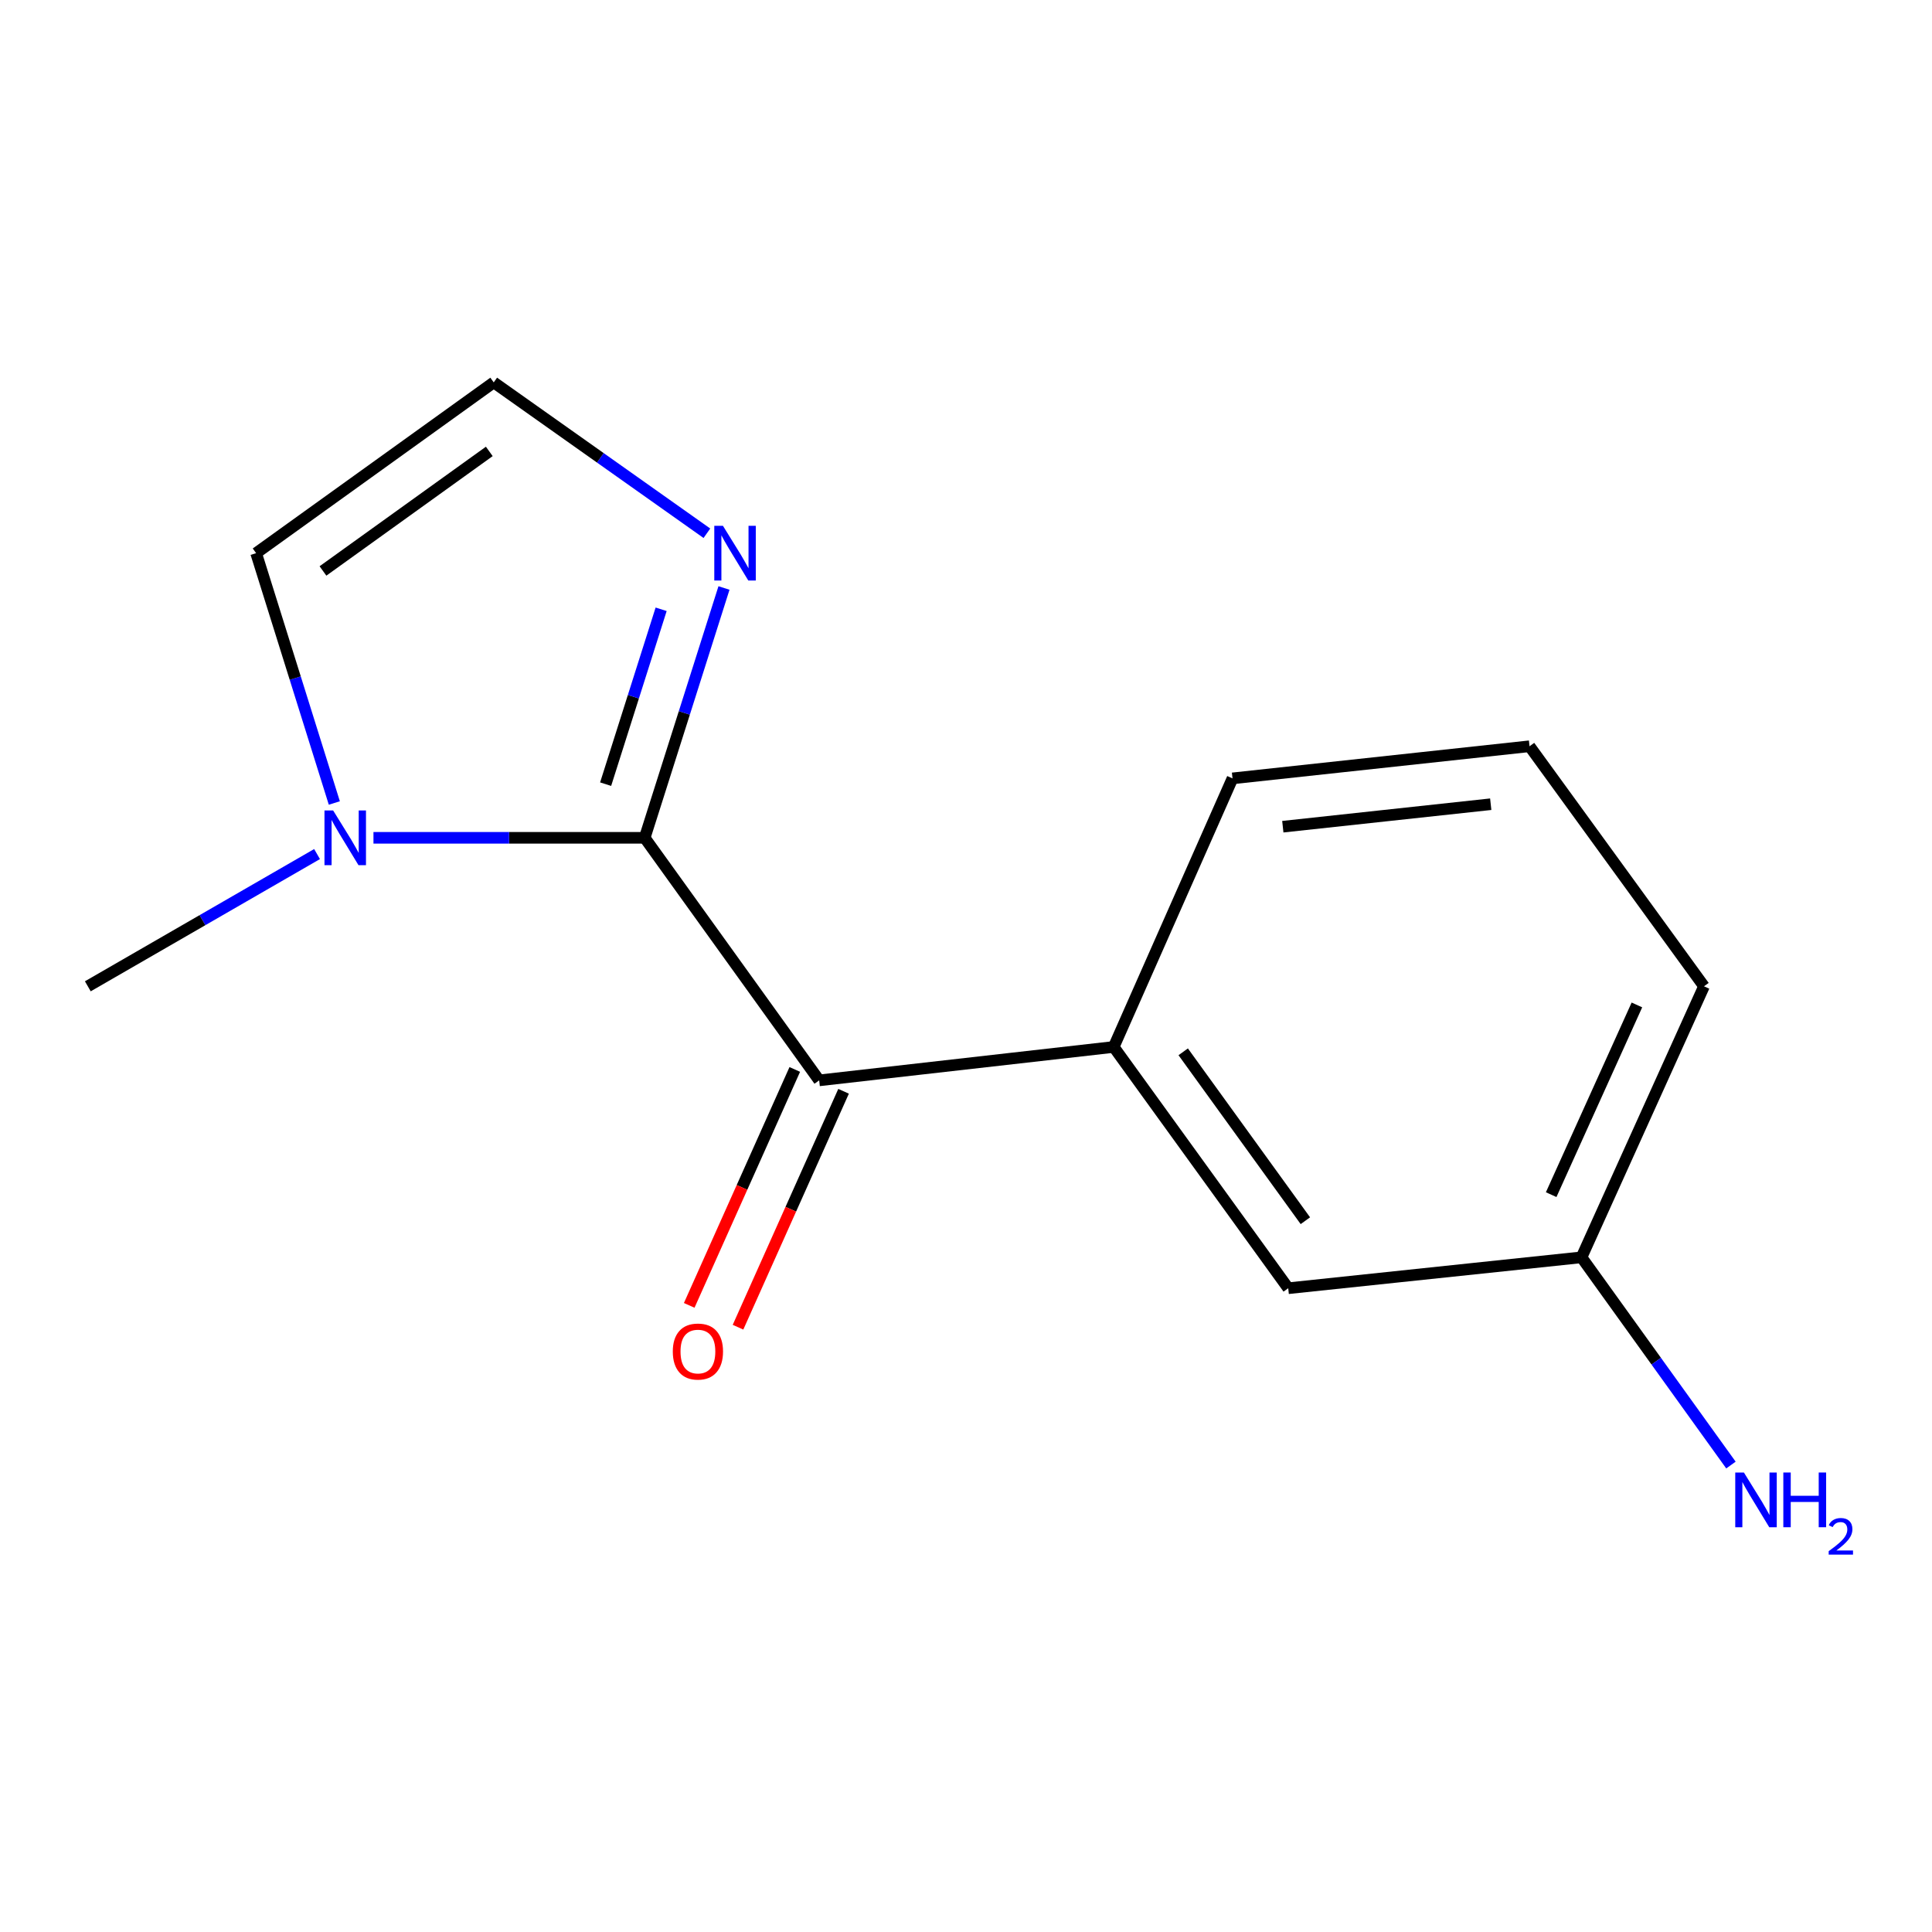 <?xml version='1.0' encoding='iso-8859-1'?>
<svg version='1.1' baseProfile='full'
              xmlns='http://www.w3.org/2000/svg'
                      xmlns:rdkit='http://www.rdkit.org/xml'
                      xmlns:xlink='http://www.w3.org/1999/xlink'
                  xml:space='preserve'
width='1000px' height='1000px' viewBox='0 0 1000 1000'>
<!-- END OF HEADER -->
<rect style='opacity:1.0;fill:#FFFFFF;stroke:none' width='1000' height='1000' x='0' y='0'> </rect>
<path class='bond-0' d='M 333.691,433.648 L 424.005,559.196' style='fill:none;fill-rule:evenodd;stroke:#000000;stroke-width:6px;stroke-linecap:butt;stroke-linejoin:miter;stroke-opacity:1' />
<path class='bond-1' d='M 333.691,433.648 L 263.497,433.648' style='fill:none;fill-rule:evenodd;stroke:#000000;stroke-width:6px;stroke-linecap:butt;stroke-linejoin:miter;stroke-opacity:1' />
<path class='bond-1' d='M 263.497,433.648 L 193.304,433.648' style='fill:none;fill-rule:evenodd;stroke:#0000FF;stroke-width:6px;stroke-linecap:butt;stroke-linejoin:miter;stroke-opacity:1' />
<path class='bond-2' d='M 333.691,433.648 L 354.212,368.994' style='fill:none;fill-rule:evenodd;stroke:#000000;stroke-width:6px;stroke-linecap:butt;stroke-linejoin:miter;stroke-opacity:1' />
<path class='bond-2' d='M 354.212,368.994 L 374.733,304.341' style='fill:none;fill-rule:evenodd;stroke:#0000FF;stroke-width:6px;stroke-linecap:butt;stroke-linejoin:miter;stroke-opacity:1' />
<path class='bond-2' d='M 313.473,405.88 L 327.838,360.623' style='fill:none;fill-rule:evenodd;stroke:#000000;stroke-width:6px;stroke-linecap:butt;stroke-linejoin:miter;stroke-opacity:1' />
<path class='bond-2' d='M 327.838,360.623 L 342.203,315.366' style='fill:none;fill-rule:evenodd;stroke:#0000FF;stroke-width:6px;stroke-linecap:butt;stroke-linejoin:miter;stroke-opacity:1' />
<path class='bond-3' d='M 424.005,559.196 L 576.455,541.901' style='fill:none;fill-rule:evenodd;stroke:#000000;stroke-width:6px;stroke-linecap:butt;stroke-linejoin:miter;stroke-opacity:1' />
<path class='bond-6' d='M 411.376,553.545 L 384.056,614.601' style='fill:none;fill-rule:evenodd;stroke:#000000;stroke-width:6px;stroke-linecap:butt;stroke-linejoin:miter;stroke-opacity:1' />
<path class='bond-6' d='M 384.056,614.601 L 356.736,675.658' style='fill:none;fill-rule:evenodd;stroke:#FF0000;stroke-width:6px;stroke-linecap:butt;stroke-linejoin:miter;stroke-opacity:1' />
<path class='bond-6' d='M 436.634,564.846 L 409.314,625.903' style='fill:none;fill-rule:evenodd;stroke:#000000;stroke-width:6px;stroke-linecap:butt;stroke-linejoin:miter;stroke-opacity:1' />
<path class='bond-6' d='M 409.314,625.903 L 381.994,686.959' style='fill:none;fill-rule:evenodd;stroke:#FF0000;stroke-width:6px;stroke-linecap:butt;stroke-linejoin:miter;stroke-opacity:1' />
<path class='bond-5' d='M 173.048,415.628 L 152.81,350.972' style='fill:none;fill-rule:evenodd;stroke:#0000FF;stroke-width:6px;stroke-linecap:butt;stroke-linejoin:miter;stroke-opacity:1' />
<path class='bond-5' d='M 152.81,350.972 L 132.571,286.317' style='fill:none;fill-rule:evenodd;stroke:#000000;stroke-width:6px;stroke-linecap:butt;stroke-linejoin:miter;stroke-opacity:1' />
<path class='bond-10' d='M 164.104,442.062 L 104.779,476.286' style='fill:none;fill-rule:evenodd;stroke:#0000FF;stroke-width:6px;stroke-linecap:butt;stroke-linejoin:miter;stroke-opacity:1' />
<path class='bond-10' d='M 104.779,476.286 L 45.455,510.511' style='fill:none;fill-rule:evenodd;stroke:#000000;stroke-width:6px;stroke-linecap:butt;stroke-linejoin:miter;stroke-opacity:1' />
<path class='bond-4' d='M 365.889,276.009 L 310.72,236.966' style='fill:none;fill-rule:evenodd;stroke:#0000FF;stroke-width:6px;stroke-linecap:butt;stroke-linejoin:miter;stroke-opacity:1' />
<path class='bond-4' d='M 310.72,236.966 L 255.552,197.924' style='fill:none;fill-rule:evenodd;stroke:#000000;stroke-width:6px;stroke-linecap:butt;stroke-linejoin:miter;stroke-opacity:1' />
<path class='bond-7' d='M 576.455,541.901 L 666.784,666.788' style='fill:none;fill-rule:evenodd;stroke:#000000;stroke-width:6px;stroke-linecap:butt;stroke-linejoin:miter;stroke-opacity:1' />
<path class='bond-7' d='M 612.425,544.418 L 675.656,631.839' style='fill:none;fill-rule:evenodd;stroke:#000000;stroke-width:6px;stroke-linecap:butt;stroke-linejoin:miter;stroke-opacity:1' />
<path class='bond-11' d='M 576.455,541.901 L 637.945,402.887' style='fill:none;fill-rule:evenodd;stroke:#000000;stroke-width:6px;stroke-linecap:butt;stroke-linejoin:miter;stroke-opacity:1' />
<path class='bond-14' d='M 255.552,197.924 L 132.571,286.317' style='fill:none;fill-rule:evenodd;stroke:#000000;stroke-width:6px;stroke-linecap:butt;stroke-linejoin:miter;stroke-opacity:1' />
<path class='bond-14' d='M 253.254,233.652 L 167.168,295.527' style='fill:none;fill-rule:evenodd;stroke:#000000;stroke-width:6px;stroke-linecap:butt;stroke-linejoin:miter;stroke-opacity:1' />
<path class='bond-8' d='M 666.784,666.788 L 818.589,650.786' style='fill:none;fill-rule:evenodd;stroke:#000000;stroke-width:6px;stroke-linecap:butt;stroke-linejoin:miter;stroke-opacity:1' />
<path class='bond-9' d='M 818.589,650.786 L 857.262,704.546' style='fill:none;fill-rule:evenodd;stroke:#000000;stroke-width:6px;stroke-linecap:butt;stroke-linejoin:miter;stroke-opacity:1' />
<path class='bond-9' d='M 857.262,704.546 L 895.935,758.307' style='fill:none;fill-rule:evenodd;stroke:#0000FF;stroke-width:6px;stroke-linecap:butt;stroke-linejoin:miter;stroke-opacity:1' />
<path class='bond-15' d='M 818.589,650.786 L 881.986,510.511' style='fill:none;fill-rule:evenodd;stroke:#000000;stroke-width:6px;stroke-linecap:butt;stroke-linejoin:miter;stroke-opacity:1' />
<path class='bond-15' d='M 802.883,618.348 L 847.261,520.156' style='fill:none;fill-rule:evenodd;stroke:#000000;stroke-width:6px;stroke-linecap:butt;stroke-linejoin:miter;stroke-opacity:1' />
<path class='bond-12' d='M 637.945,402.887 L 791.687,386.254' style='fill:none;fill-rule:evenodd;stroke:#000000;stroke-width:6px;stroke-linecap:butt;stroke-linejoin:miter;stroke-opacity:1' />
<path class='bond-12' d='M 663.983,427.902 L 771.602,416.259' style='fill:none;fill-rule:evenodd;stroke:#000000;stroke-width:6px;stroke-linecap:butt;stroke-linejoin:miter;stroke-opacity:1' />
<path class='bond-13' d='M 791.687,386.254 L 881.986,510.511' style='fill:none;fill-rule:evenodd;stroke:#000000;stroke-width:6px;stroke-linecap:butt;stroke-linejoin:miter;stroke-opacity:1' />
<path  class='atom-2' d='M 172.429 419.488
L 181.709 434.488
Q 182.629 435.968, 184.109 438.648
Q 185.589 441.328, 185.669 441.488
L 185.669 419.488
L 189.429 419.488
L 189.429 447.808
L 185.549 447.808
L 175.589 431.408
Q 174.429 429.488, 173.189 427.288
Q 171.989 425.088, 171.629 424.408
L 171.629 447.808
L 167.949 447.808
L 167.949 419.488
L 172.429 419.488
' fill='#0000FF'/>
<path  class='atom-3' d='M 374.194 272.157
L 383.474 287.157
Q 384.394 288.637, 385.874 291.317
Q 387.354 293.997, 387.434 294.157
L 387.434 272.157
L 391.194 272.157
L 391.194 300.477
L 387.314 300.477
L 377.354 284.077
Q 376.194 282.157, 374.954 279.957
Q 373.754 277.757, 373.394 277.077
L 373.394 300.477
L 369.714 300.477
L 369.714 272.157
L 374.194 272.157
' fill='#0000FF'/>
<path  class='atom-7' d='M 348.239 699.551
Q 348.239 692.751, 351.599 688.951
Q 354.959 685.151, 361.239 685.151
Q 367.519 685.151, 370.879 688.951
Q 374.239 692.751, 374.239 699.551
Q 374.239 706.431, 370.839 710.351
Q 367.439 714.231, 361.239 714.231
Q 354.999 714.231, 351.599 710.351
Q 348.239 706.471, 348.239 699.551
M 361.239 711.031
Q 365.559 711.031, 367.879 708.151
Q 370.239 705.231, 370.239 699.551
Q 370.239 693.991, 367.879 691.191
Q 365.559 688.351, 361.239 688.351
Q 356.919 688.351, 354.559 691.151
Q 352.239 693.951, 352.239 699.551
Q 352.239 705.271, 354.559 708.151
Q 356.919 711.031, 361.239 711.031
' fill='#FF0000'/>
<path  class='atom-10' d='M 902.643 762.174
L 911.923 777.174
Q 912.843 778.654, 914.323 781.334
Q 915.803 784.014, 915.883 784.174
L 915.883 762.174
L 919.643 762.174
L 919.643 790.494
L 915.763 790.494
L 905.803 774.094
Q 904.643 772.174, 903.403 769.974
Q 902.203 767.774, 901.843 767.094
L 901.843 790.494
L 898.163 790.494
L 898.163 762.174
L 902.643 762.174
' fill='#0000FF'/>
<path  class='atom-10' d='M 923.043 762.174
L 926.883 762.174
L 926.883 774.214
L 941.363 774.214
L 941.363 762.174
L 945.203 762.174
L 945.203 790.494
L 941.363 790.494
L 941.363 777.414
L 926.883 777.414
L 926.883 790.494
L 923.043 790.494
L 923.043 762.174
' fill='#0000FF'/>
<path  class='atom-10' d='M 946.576 789.5
Q 947.262 787.731, 948.899 786.754
Q 950.536 785.751, 952.806 785.751
Q 955.631 785.751, 957.215 787.282
Q 958.799 788.814, 958.799 791.533
Q 958.799 794.305, 956.74 796.892
Q 954.707 799.479, 950.483 802.542
L 959.116 802.542
L 959.116 804.654
L 946.523 804.654
L 946.523 802.885
Q 950.008 800.403, 952.067 798.555
Q 954.153 796.707, 955.156 795.044
Q 956.159 793.381, 956.159 791.665
Q 956.159 789.87, 955.261 788.866
Q 954.364 787.863, 952.806 787.863
Q 951.301 787.863, 950.298 788.47
Q 949.295 789.078, 948.582 790.424
L 946.576 789.5
' fill='#0000FF'/>
</svg>
